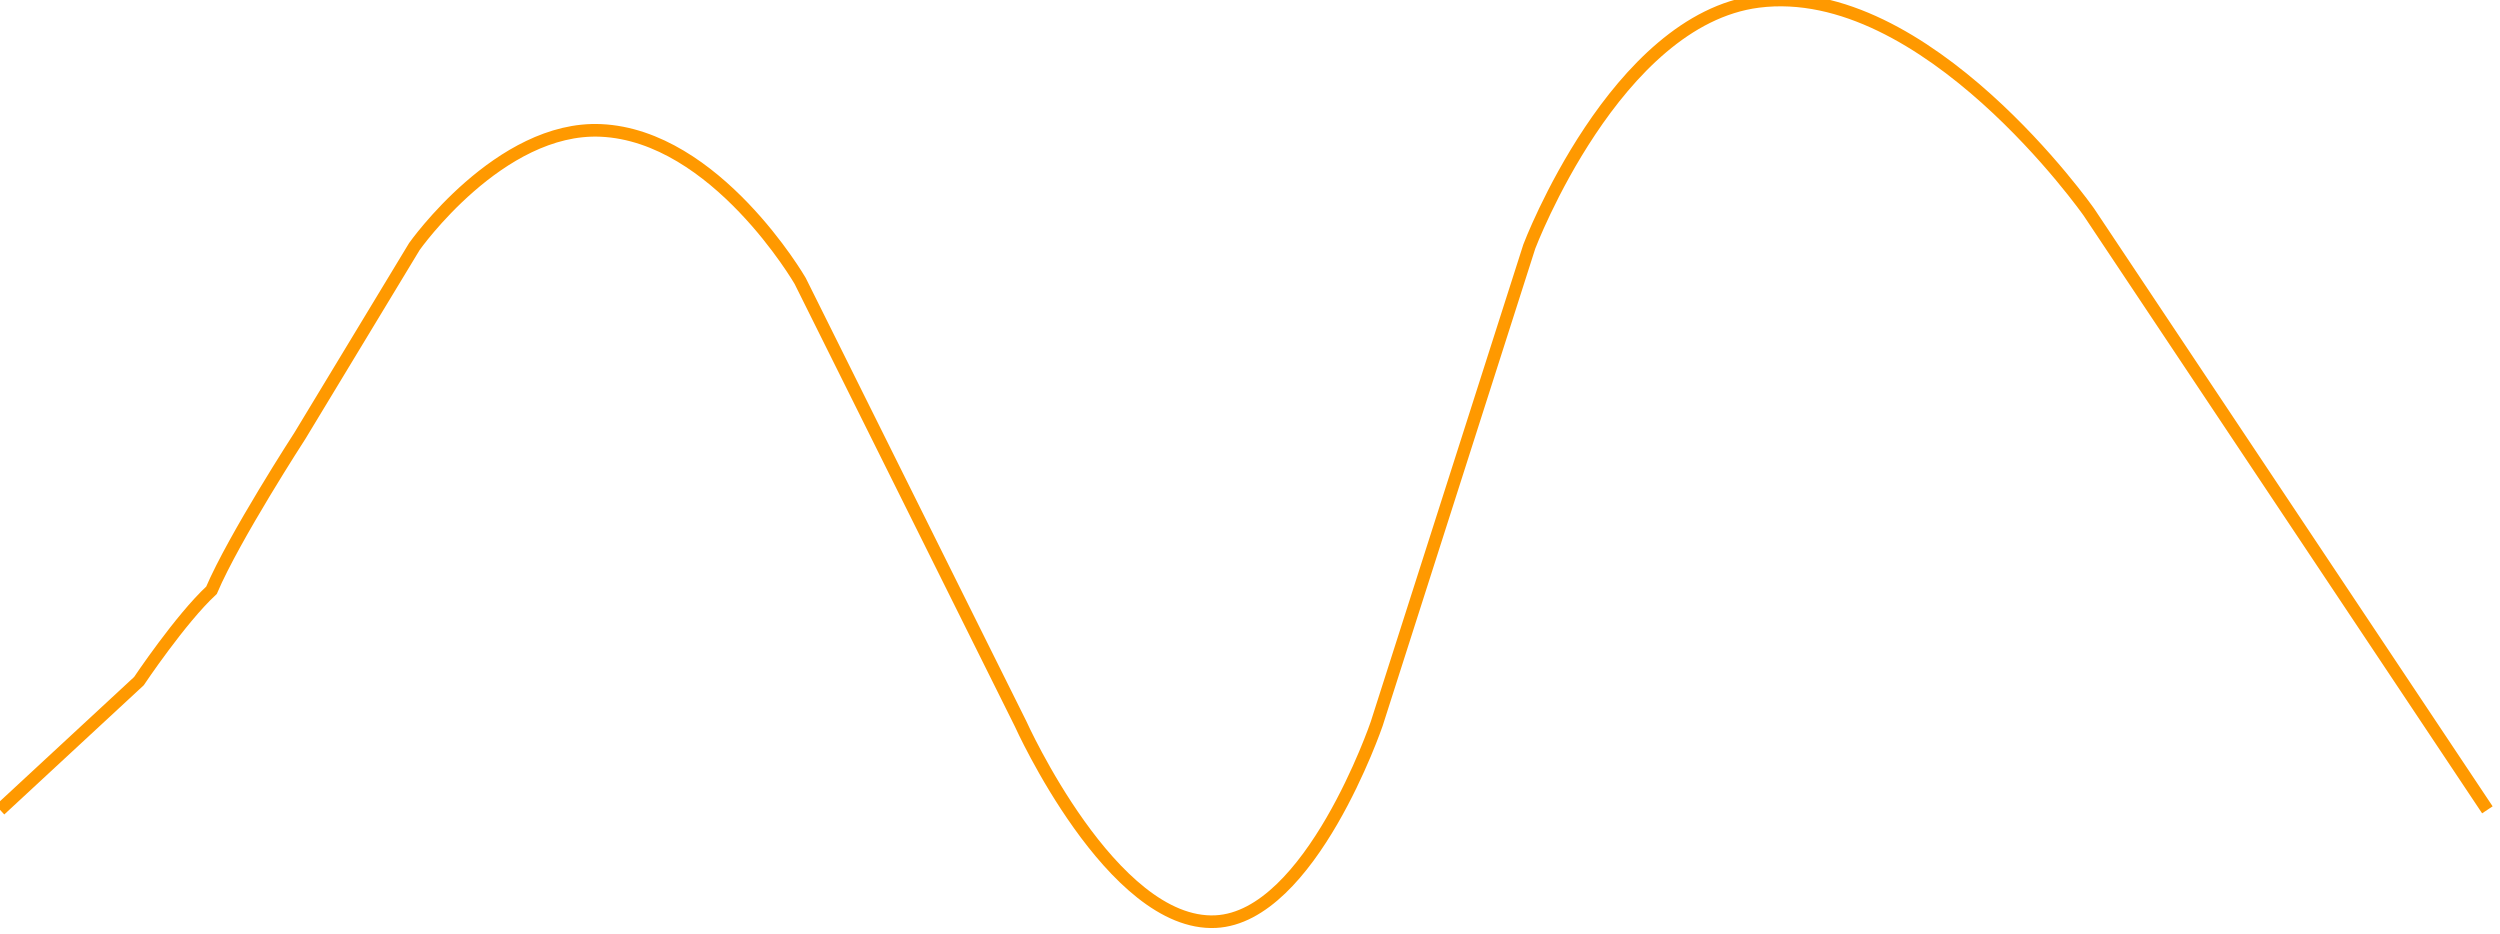﻿<?xml version="1.0" encoding="utf-8"?>
<svg version="1.1" xmlns:xlink="http://www.w3.org/1999/xlink" width="198px" height="74px" xmlns="http://www.w3.org/2000/svg">
  <g transform="matrix(1 0 0 1 -1 -2 )">
    <path d="M 0 64.138  L 11.003 53.945  C 11.003 53.945  14.29 49.029  16.75 46.75  C 18.541 42.55  23.754 34.509  23.754 34.509  L 32.819 19.524  C 32.819 19.524  39.563 9.963  47.592 10.329  C 56.706 10.743  63.372 22.248  63.372 22.248  L 80.831 57.327  C 80.831 57.327  88.056 73.389  96.276 72.993  C 103.814 72.629  109.034 57.327  109.034 57.327  L 121.121 19.524  C 121.121 19.524  127.924 1.564  139.251 0.112  C 152.54 -1.593  165.44 16.799  165.44 16.799  L 197 64.138  " stroke-width="1" stroke="#ff9900" fill="none" transform="matrix(1 0 0 1 1 2 )" />
  </g>
</svg>